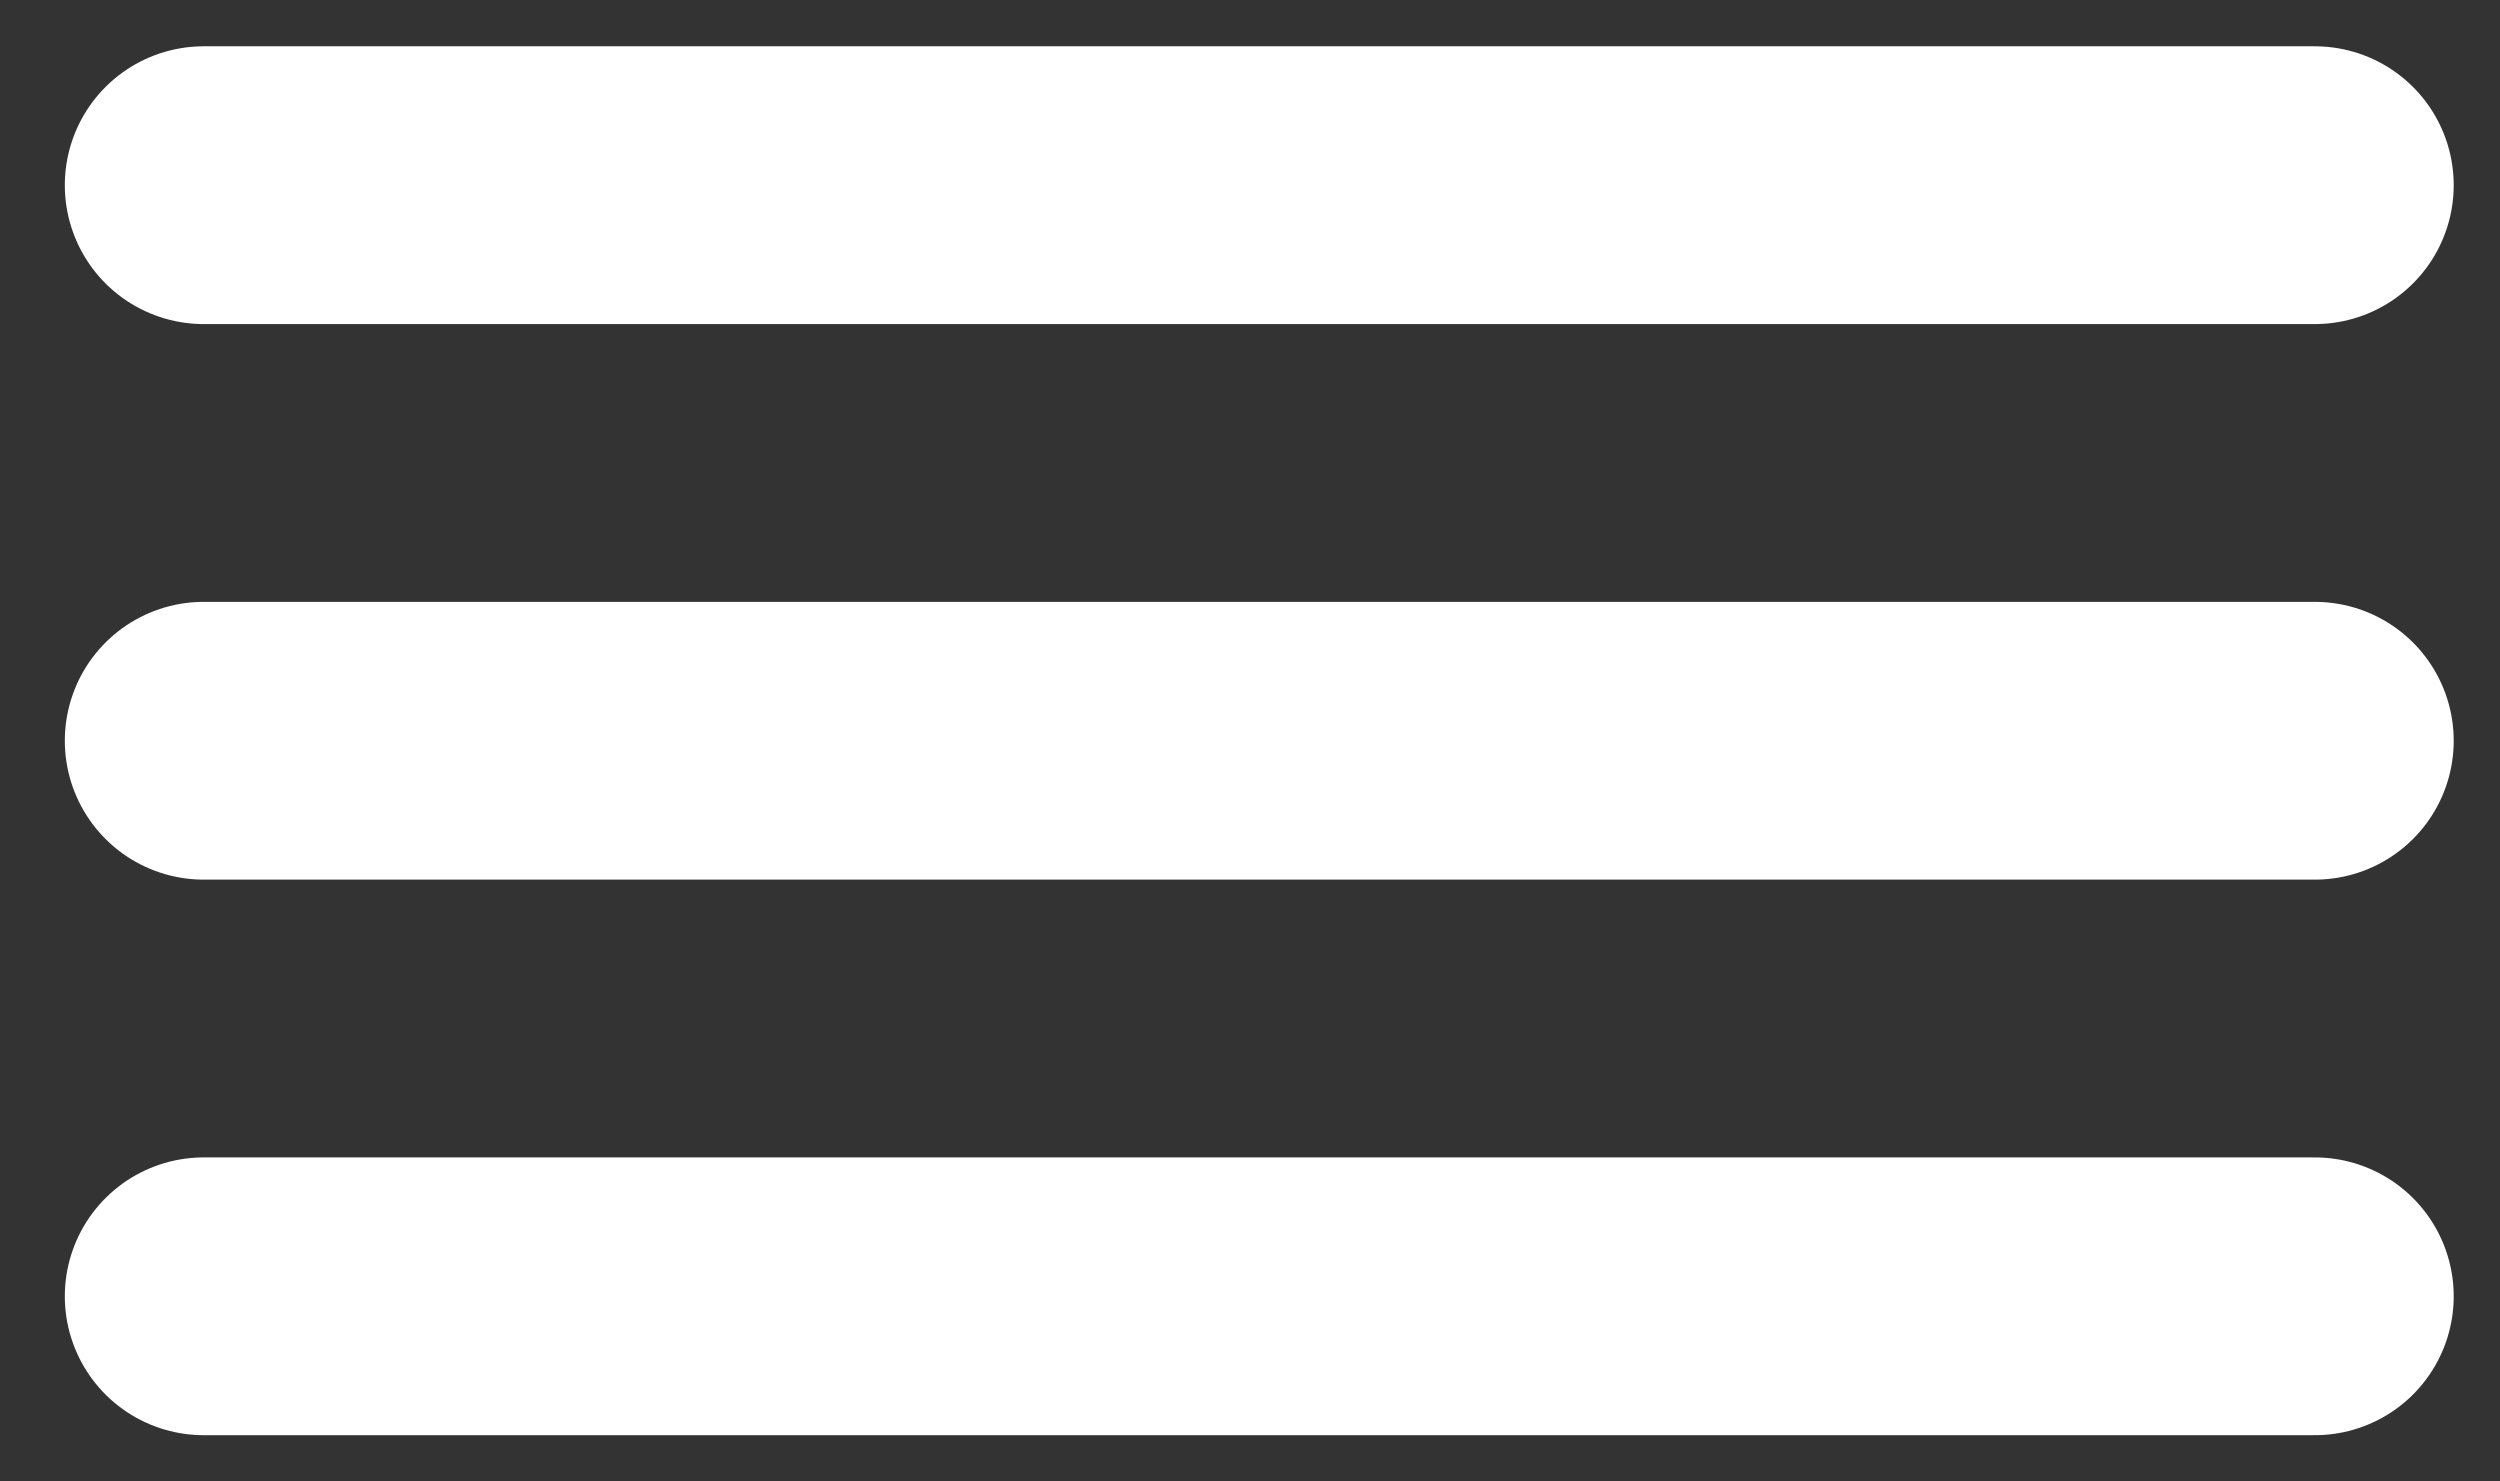 <svg width="27" height="16" viewBox="0 0 27 16" fill="none" xmlns="http://www.w3.org/2000/svg">
<rect x="0" y="0" width="27" height="16" fill="#333333" stroke="none"/>
<path d="M2.2 2H25" stroke="white" stroke-width="3" stroke-linecap="round"/>
<path d="M2.2 8H25" stroke="white" stroke-width="3" stroke-linecap="round"/>
<path d="M2.2 14H25" stroke="white" stroke-width="3" stroke-linecap="round"/>
</svg>
